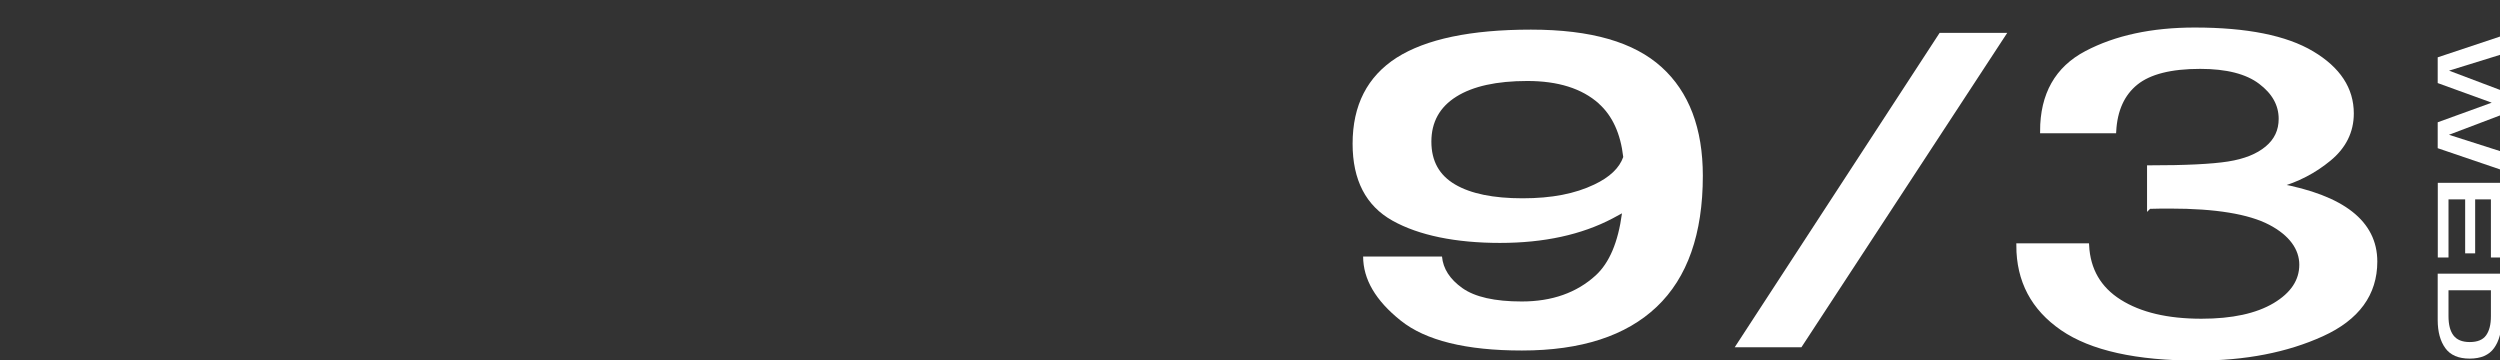 <svg width="597" height="86" viewBox="0 0 597 86" fill="none" xmlns="http://www.w3.org/2000/svg">
<rect x="0" y="0" width="597" height="86" fill="#333333" stroke="none"/>
<g clip-path="url(#clip0_2_32)">
<path d="M334.481 76.548C328.504 71.779 325.516 66.687 325.516 61.252H344.35C344.608 64.153 346.22 66.666 349.209 68.793C352.198 70.919 356.928 71.993 363.399 71.993C370.623 71.993 376.514 69.91 381.051 65.764C384.298 62.799 386.405 57.858 387.329 50.941C386.62 51.349 385.867 51.757 385.072 52.165C377.675 56.054 368.71 58.009 358.196 58.009C347.682 58.009 338.824 56.225 332.503 52.681C326.182 49.136 323 43.014 323 34.335C323 25.119 326.505 18.288 333.514 13.777C340.523 9.33 351.209 7.074 365.592 7.074C379.976 7.074 390.189 10.06 396.768 16.011C403.347 21.961 406.637 30.64 406.637 41.983C406.637 55.86 402.96 66.301 395.628 73.261C388.297 80.221 377.568 83.701 363.442 83.701C350.09 83.701 340.437 81.317 334.481 76.548ZM381.804 24.733C377.761 21.123 372.064 19.34 364.732 19.34C357.401 19.34 351.746 20.586 347.768 23.078C343.791 25.57 341.813 29.158 341.813 33.819C341.813 38.481 343.705 41.832 347.467 44.045C351.23 46.258 356.605 47.353 363.593 47.353C370.58 47.353 376.127 46.258 380.707 44.067C384.384 42.327 386.706 40.135 387.63 37.493C386.985 31.886 385.029 27.633 381.782 24.733H381.804Z" fill="white"/>
<path d="M463.182 7.847H479.329L430.179 82.928H414.248L463.182 7.847Z" fill="white"/>
<path d="M597.388 8.599V12.982L584.832 16.87L597.388 21.618V27.418L584.81 32.187L597.388 36.204V40.587L582.123 35.388V29.201L595.023 24.518L582.123 19.835V13.691L597.388 8.599Z" fill="white"/>
<path d="M597.388 43.658V61.489H594.829V47.611H591.067V60.501H588.68V47.611H584.703V61.489H582.144V43.658H597.409H597.388Z" fill="white"/>
<path d="M597.388 65.356V76.419C597.388 79.212 596.786 81.446 595.582 83.121C594.378 84.797 592.443 85.635 589.755 85.635C587.068 85.635 585.133 84.797 583.929 83.121C582.725 81.446 582.123 79.212 582.123 76.419V65.356H597.388ZM584.703 75.517C584.703 77.514 585.09 79.04 585.885 80.092C586.681 81.145 587.971 81.682 589.777 81.682C591.583 81.682 592.894 81.166 593.668 80.092C594.442 79.018 594.829 77.514 594.829 75.517V69.308H584.703V75.517Z" fill="white"/>
<path d="M513.214 49.394V39.985C521.879 39.985 528.178 39.684 532.134 39.061C536.09 38.438 539.143 37.214 541.358 35.366C543.572 33.519 544.647 31.199 544.647 28.384C544.647 24.99 543.035 22.069 539.788 19.62C536.563 17.171 531.769 15.946 525.405 15.946C518.396 15.946 513.3 17.235 510.096 19.813C506.893 22.391 505.13 26.236 504.85 31.328H487.671C487.671 22.563 491.198 16.333 498.228 12.638C505.259 8.943 513.88 7.074 524.093 7.074C536.499 7.074 545.852 8.943 552.151 12.703C558.451 16.462 561.59 21.252 561.59 27.096C561.59 31.392 559.784 35.044 556.193 37.987C552.603 40.952 548.539 43.035 544.045 44.281C559.483 47.096 567.201 53.154 567.201 62.455C567.201 70.189 562.966 75.989 554.516 79.835C546.067 83.68 536.133 85.613 524.738 85.613C510.204 85.613 499.432 83.229 492.466 78.438C485.5 73.648 481.995 67.053 481.995 58.61H498.379C498.68 64.453 501.281 68.922 506.162 71.993C511.064 75.087 517.579 76.612 525.706 76.612C533.123 76.612 538.95 75.345 543.207 72.81C547.443 70.275 549.571 67.074 549.571 63.207C549.571 59.34 547.077 55.817 542.089 53.218C537.101 50.619 529.146 49.308 518.224 49.308C516.804 49.308 515.127 49.308 513.235 49.373L513.214 49.394Z" fill="white" stroke="white" stroke-miterlimit="10"/>
</g>
<defs>
<clipPath id="clip0_2_32">
<rect width="597" height="86" fill="white"/>
</clipPath>
</defs>
</svg>
